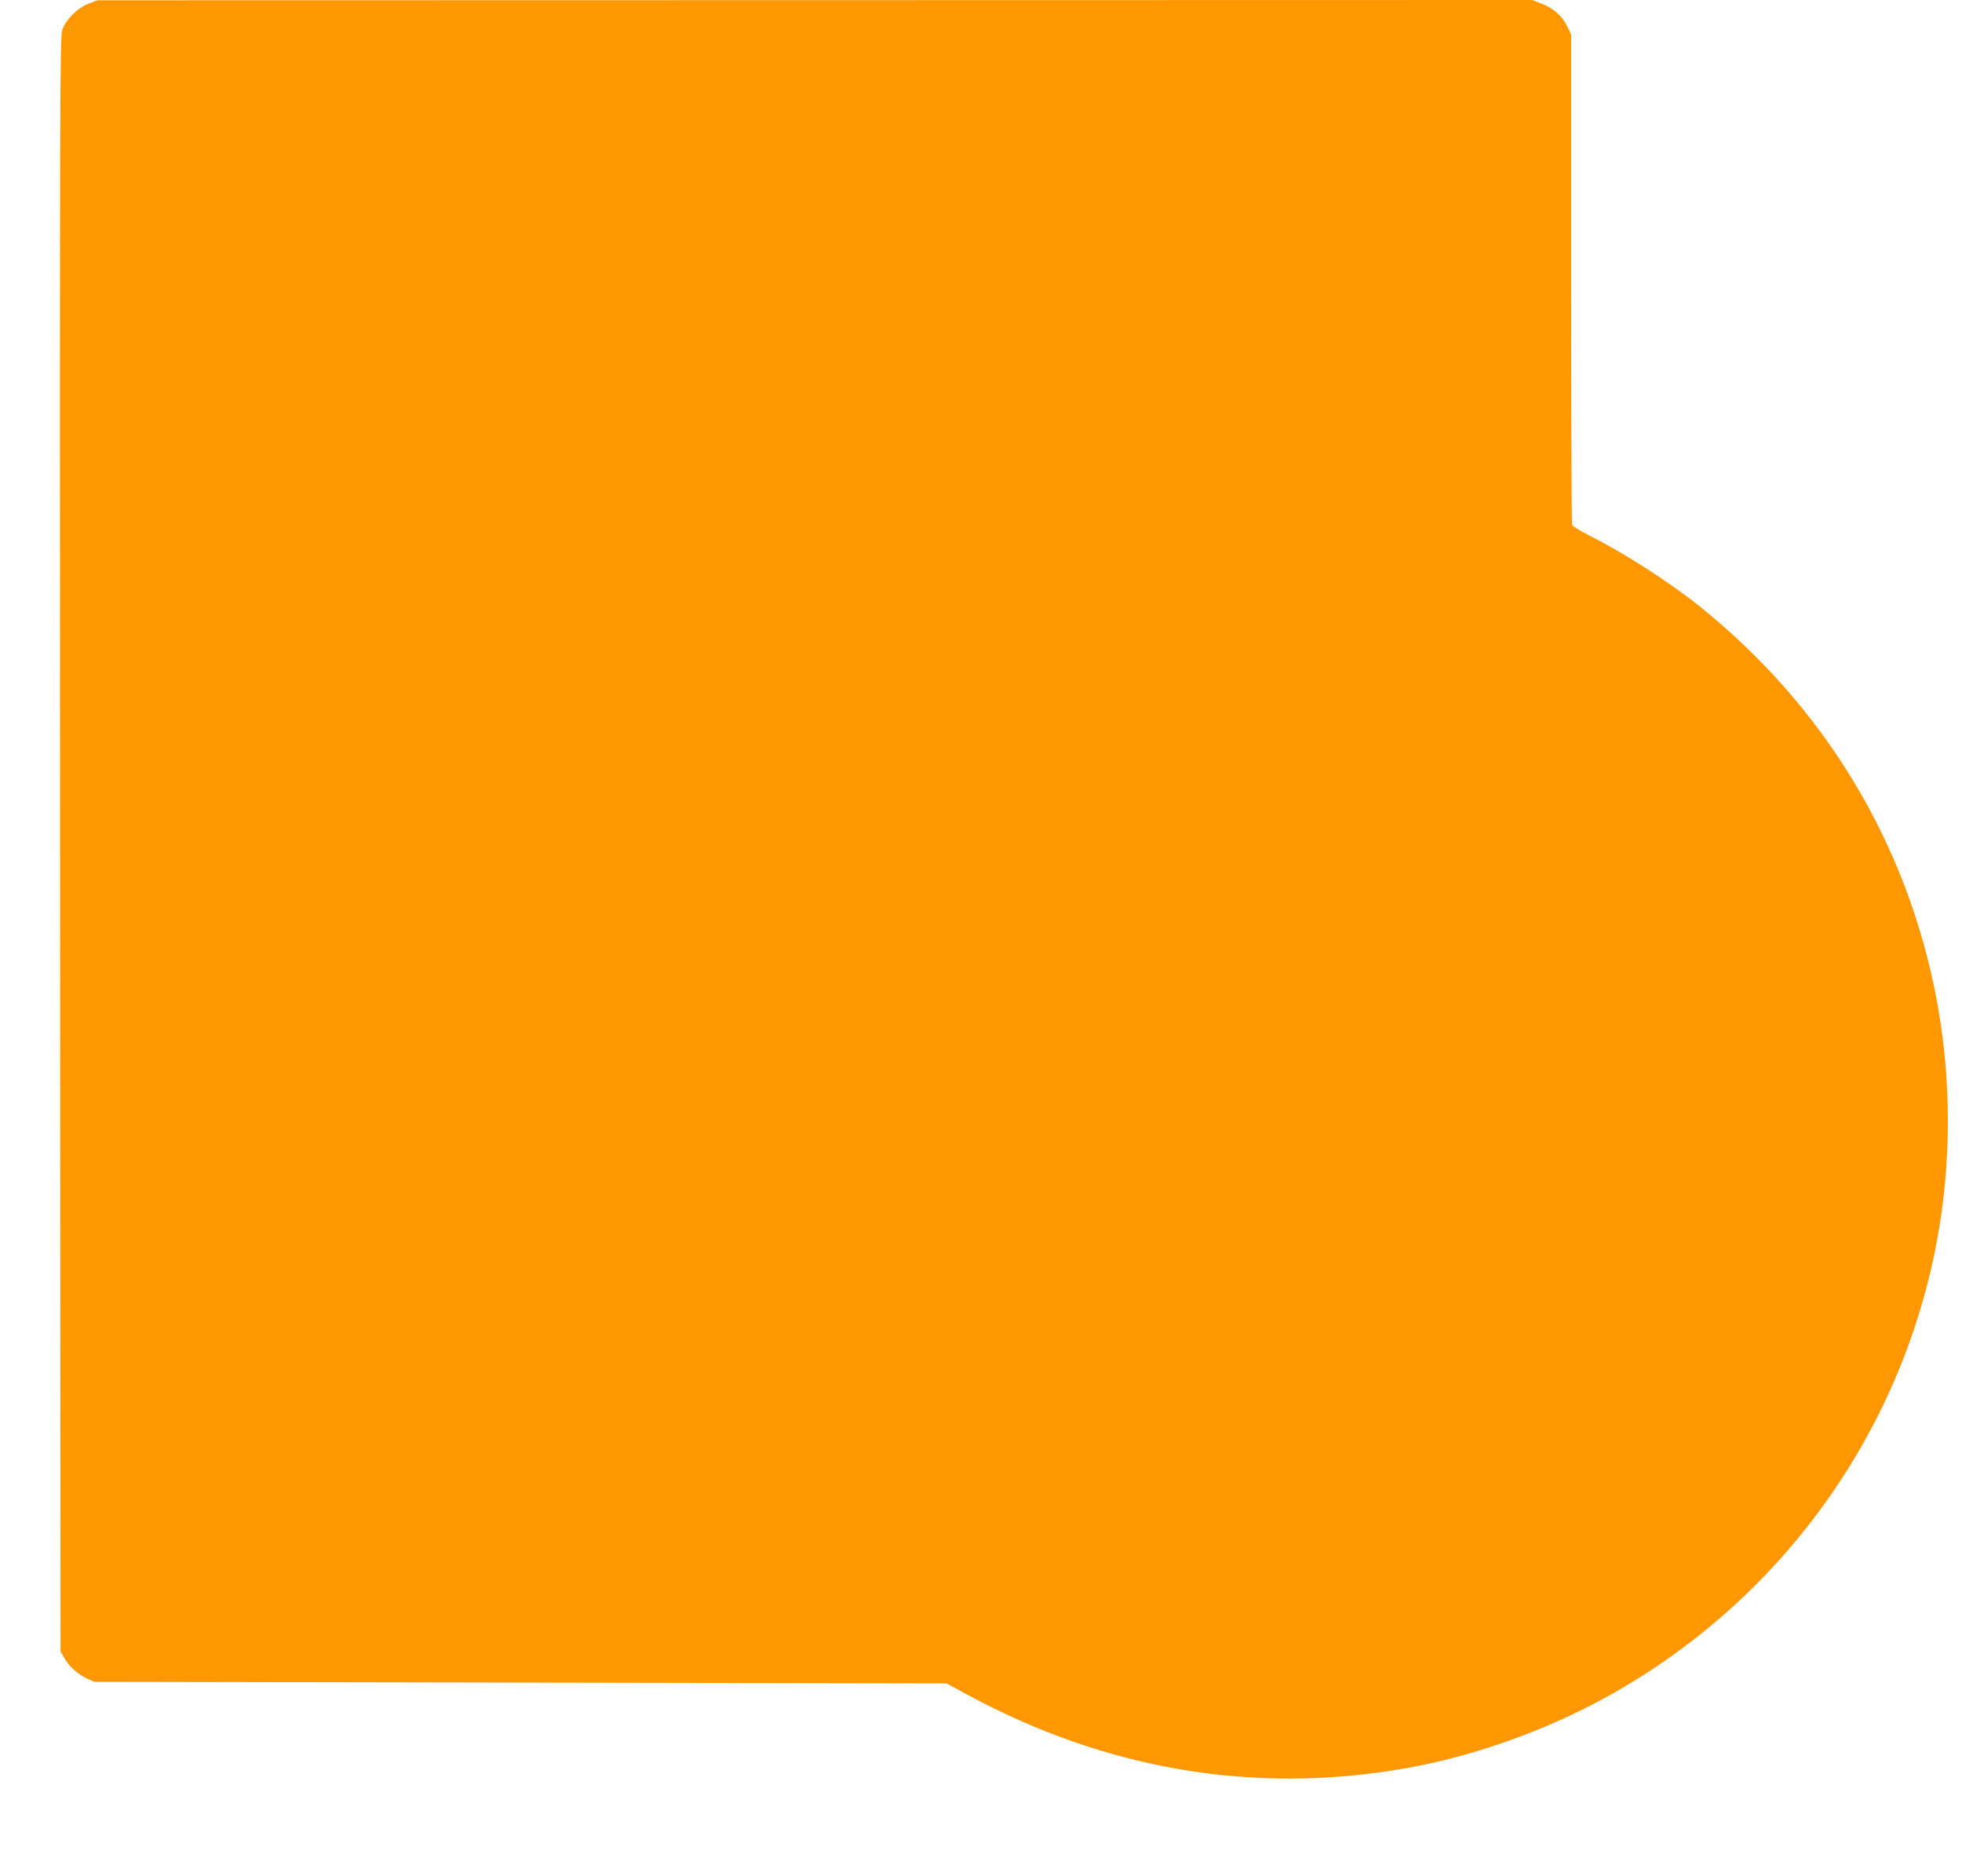 <?xml version="1.0" standalone="no"?>
<!DOCTYPE svg PUBLIC "-//W3C//DTD SVG 20010904//EN"
 "http://www.w3.org/TR/2001/REC-SVG-20010904/DTD/svg10.dtd">
<svg version="1.0" xmlns="http://www.w3.org/2000/svg"
 width="1280pt" height="1224pt" viewBox="0 0 1280 1224"
 preserveAspectRatio="xMidYMid meet">
<g transform="translate(0,1224) scale(0.1,-0.1)"
fill="#ff9800" stroke="none">
<path d="M580 12217 c-74 -28 -151 -105 -174 -173 -15 -46 -16 -436 -14 -5314
l3 -5265 22 -40 c30 -55 89 -110 148 -137 l50 -23 2780 -5 2780 -5 140 -76
c906 -489 1870 -651 2855 -478 441 77 921 248 1325 473 1119 622 1903 1706
2139 2956 99 520 98 1072 0 1590 -193 1019 -731 1910 -1549 2566 -202 161
-492 347 -721 462 -56 28 -104 58 -108 67 -3 9 -6 733 -6 1608 l0 1592 -24 50
c-32 68 -89 120 -166 150 l-64 25 -4680 -1 -4681 -1 -55 -21z"/>
</g>
</svg>
